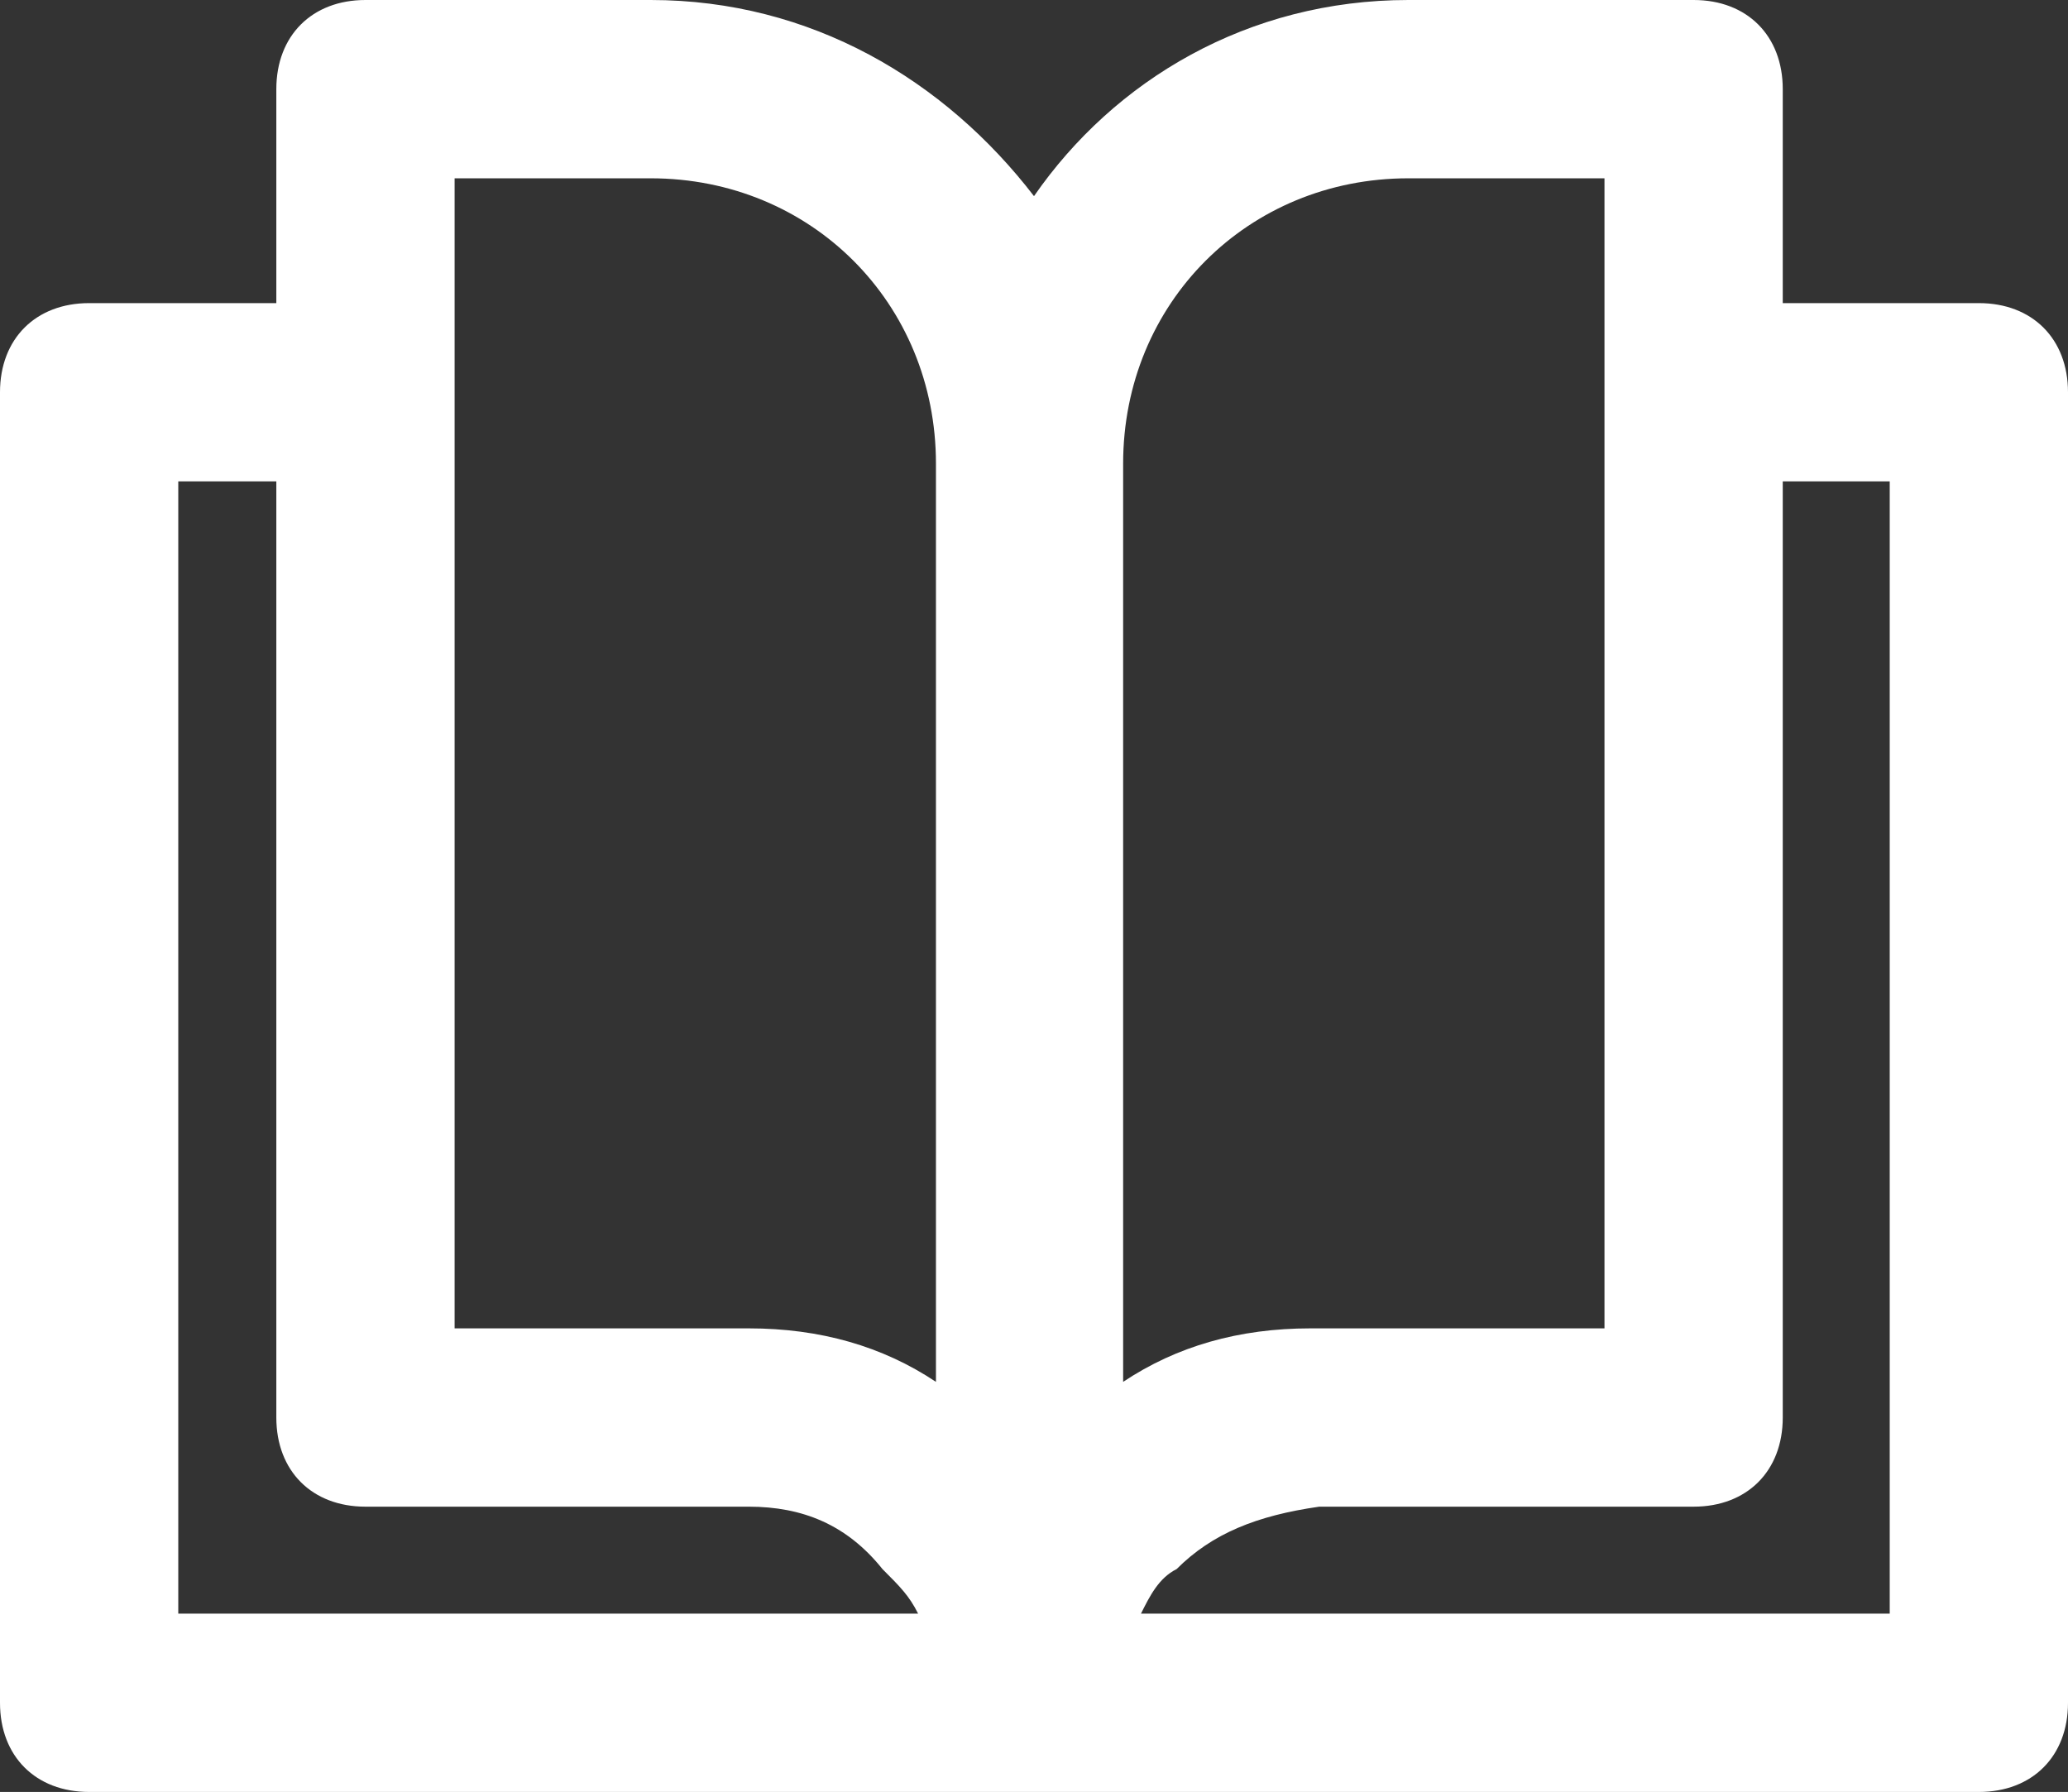 <?xml version="1.0" encoding="utf-8"?>
<!-- Generator: Adobe Illustrator 25.4.1, SVG Export Plug-In . SVG Version: 6.00 Build 0)  -->
<svg version="1.1" id="Calque_1" xmlns="http://www.w3.org/2000/svg" xmlns:xlink="http://www.w3.org/1999/xlink" x="0px" y="0px"
	 viewBox="0 0 23.2 20.1" style="enable-background:new 0 0 23.2 20.1;" xml:space="preserve">
<rect x="0" y="0" width="23.2" height="20.1" fill="#333333" stroke="none"/>
<style type="text/css">
	.st0{fill:#FFFFFF;}
</style>
<path class="st0" d="M22.2,3.4H20V1c0-0.6-0.4-1-1-1h-3.2c-1.8,0-3.3,0.9-4.2,2.2C10.6,0.9,9.1,0,7.3,0H4.1c-0.6,0-1,0.4-1,1v2.4H1
	c-0.6,0-1,0.4-1,1v14.7c0,0.6,0.4,1,1,1h10.5c0,0,0,0,0,0h0.1c0,0,0,0,0,0h10.6c0.6,0,1-0.4,1-1V4.4C23.2,3.8,22.8,3.4,22.2,3.4z
	 M12.6,5.2C12.6,3.4,14,2,15.8,2H18v12.9l-3.2,0c0,0-0.1,0-0.1,0c-0.8,0-1.5,0.2-2.1,0.6V5.2z M5.1,2h2.2c1.8,0,3.2,1.4,3.2,3.2
	v10.3c-0.6-0.4-1.3-0.6-2.1-0.6c0,0-0.1,0-0.1,0H5.1V2z M2,5.4h1.1v10.5c0,0.6,0.4,1,1,1h4.3c0.6,0,1.1,0.2,1.5,0.7
	c0.2,0.2,0.3,0.3,0.4,0.5H2V5.4z M21.2,18.1h-8.4c0.1-0.2,0.2-0.4,0.4-0.5c0.4-0.4,0.9-0.6,1.6-0.7H19c0.6,0,1-0.4,1-1V5.4h1.2V18.1
	z"/>
</svg>
